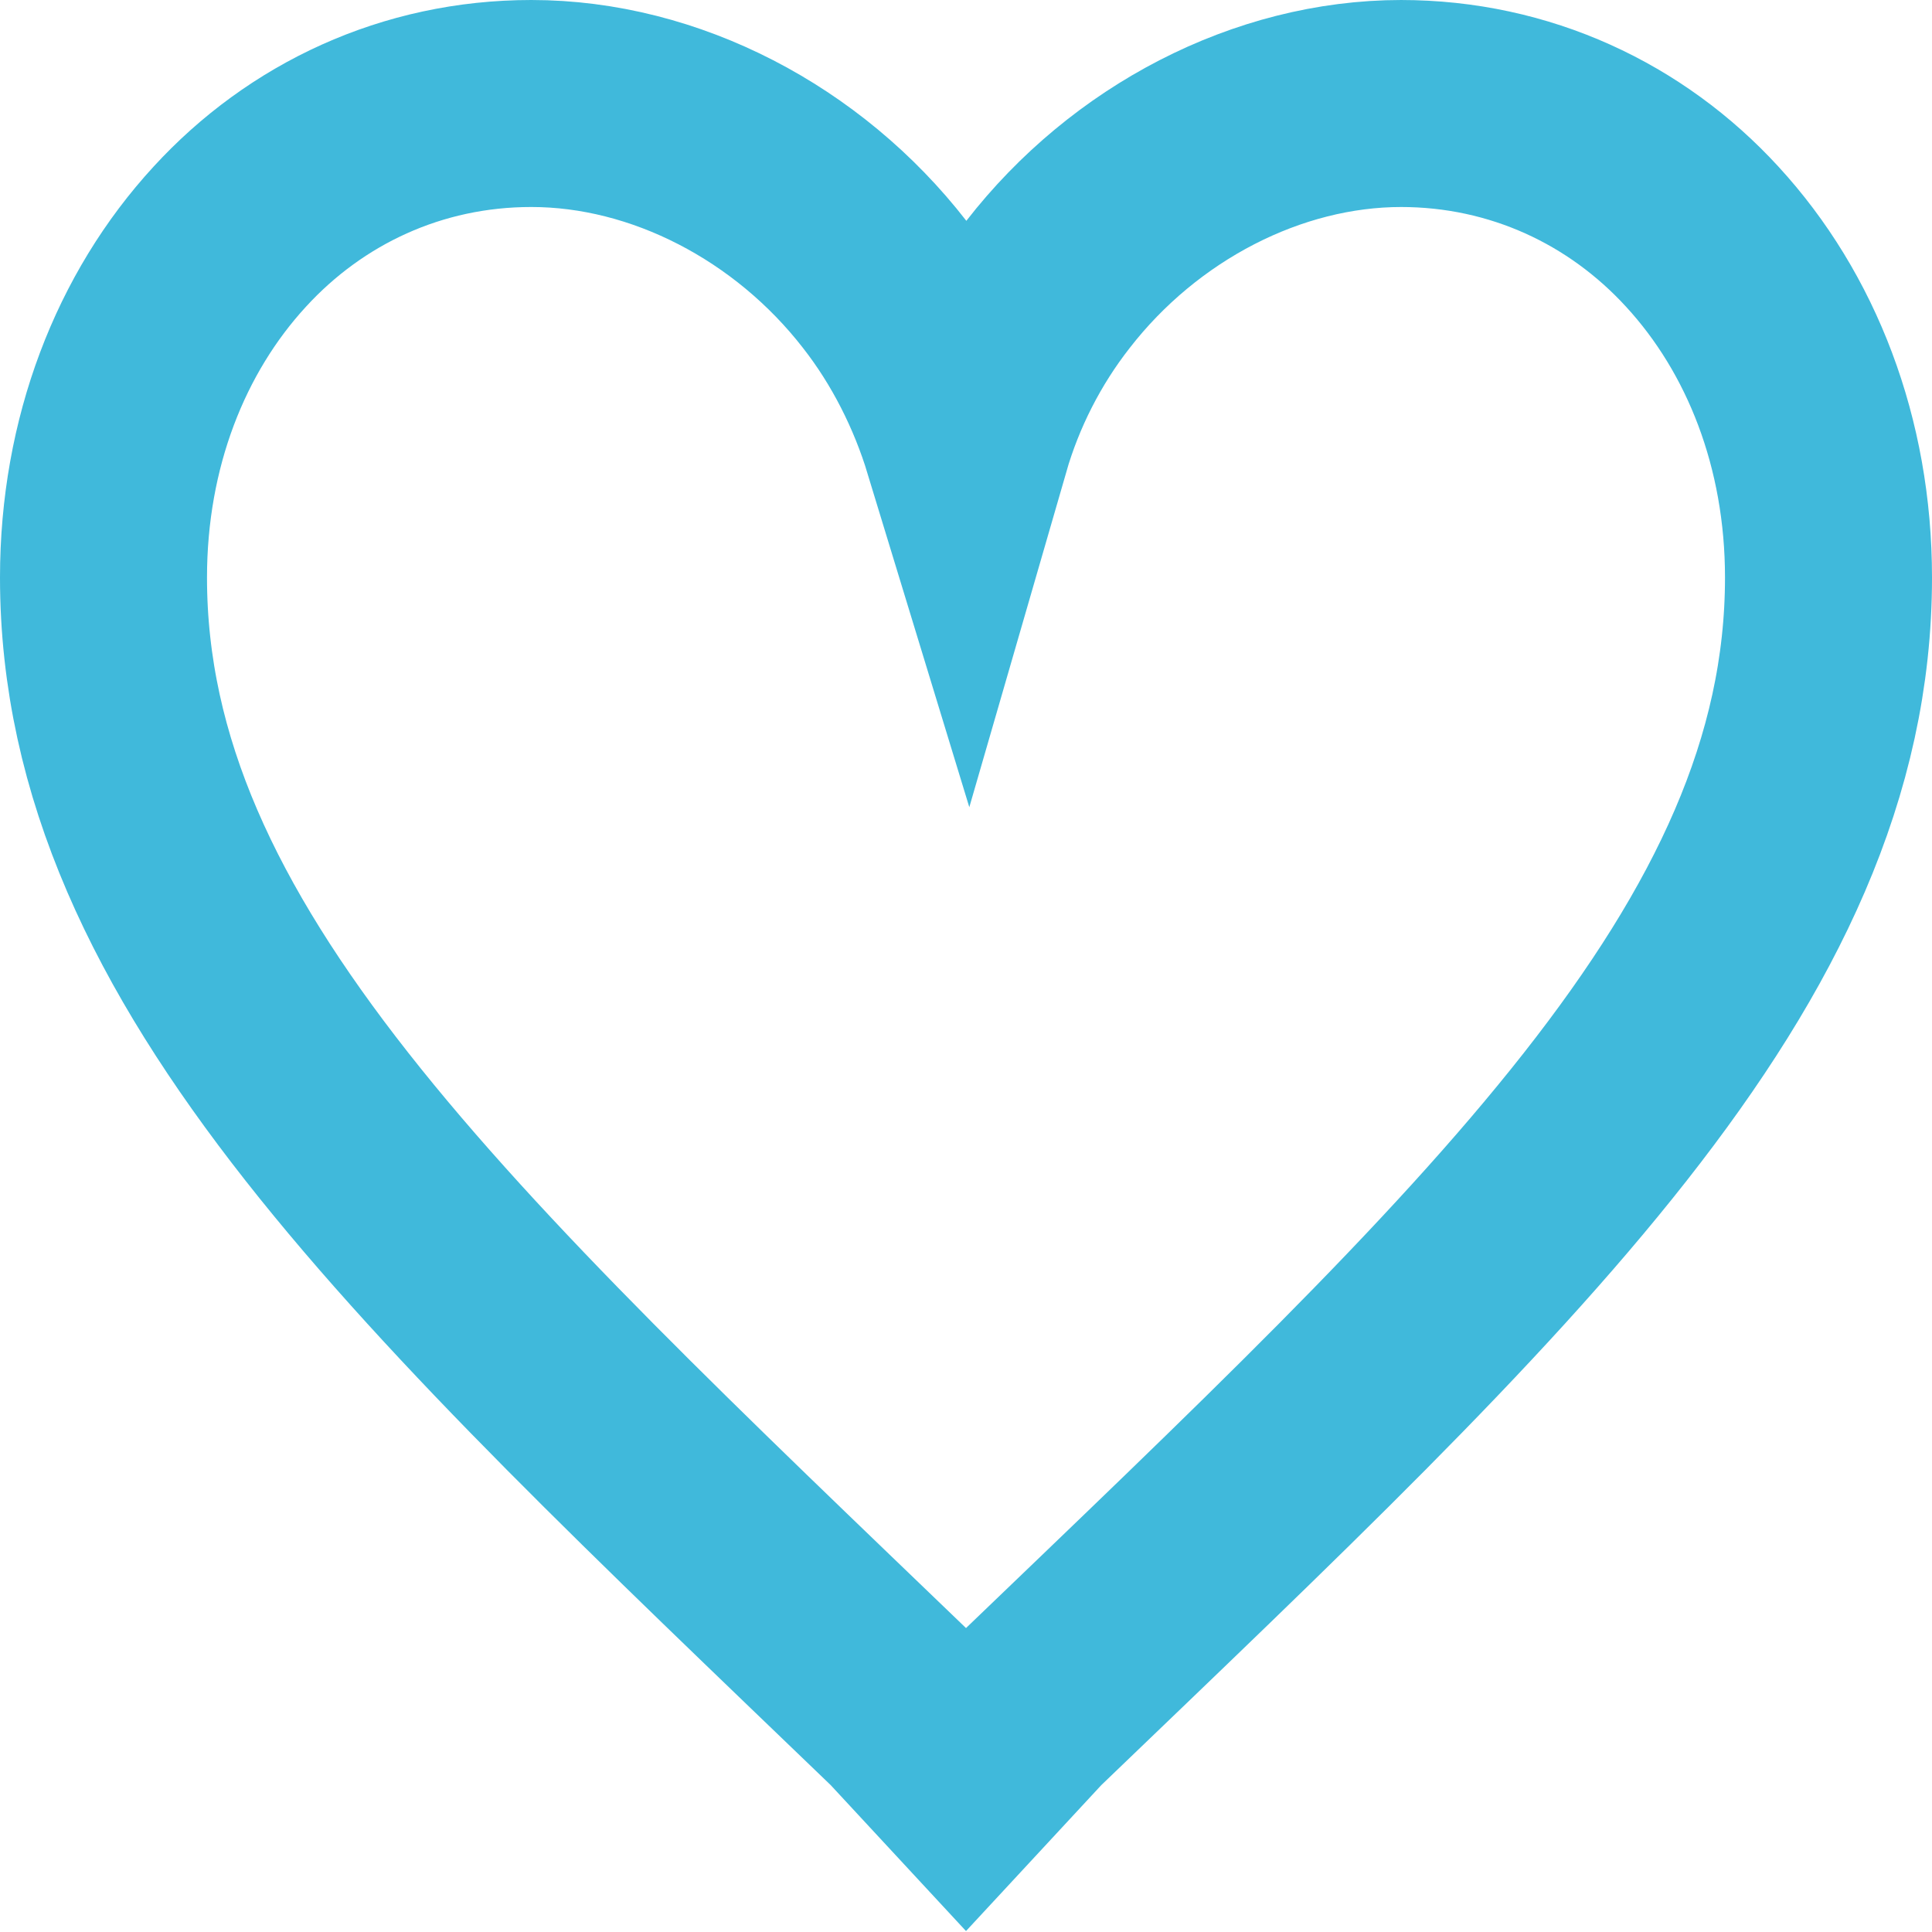 <?xml version="1.0" encoding="UTF-8"?><svg id="Layer_2" xmlns="http://www.w3.org/2000/svg" width="28" height="28" viewBox="0 0 28 28"><g id="Layer_1-2"><g id="icon-save"><path id="Path" d="M20.3,1.5c1.73,0,3.27,.73,4.37,1.93,1.15,1.25,1.83,2.99,1.83,4.94,0,5.49-4.76,9.87-11.61,16.45h0l-.89,.96-.89-.96C6.26,18.23,1.5,13.86,1.5,8.37c0-1.95,.68-3.69,1.83-4.94,1.1-1.2,2.64-1.93,4.37-1.93,1.94,0,3.87,1.01,5.12,2.62,.54,.69,.94,1.49,1.19,2.31,.24-.83,.64-1.62,1.18-2.31,1.25-1.61,3.18-2.62,5.12-2.62Z" fill="none" stroke="#40b9db" stroke-width="3"/></g></g></svg>